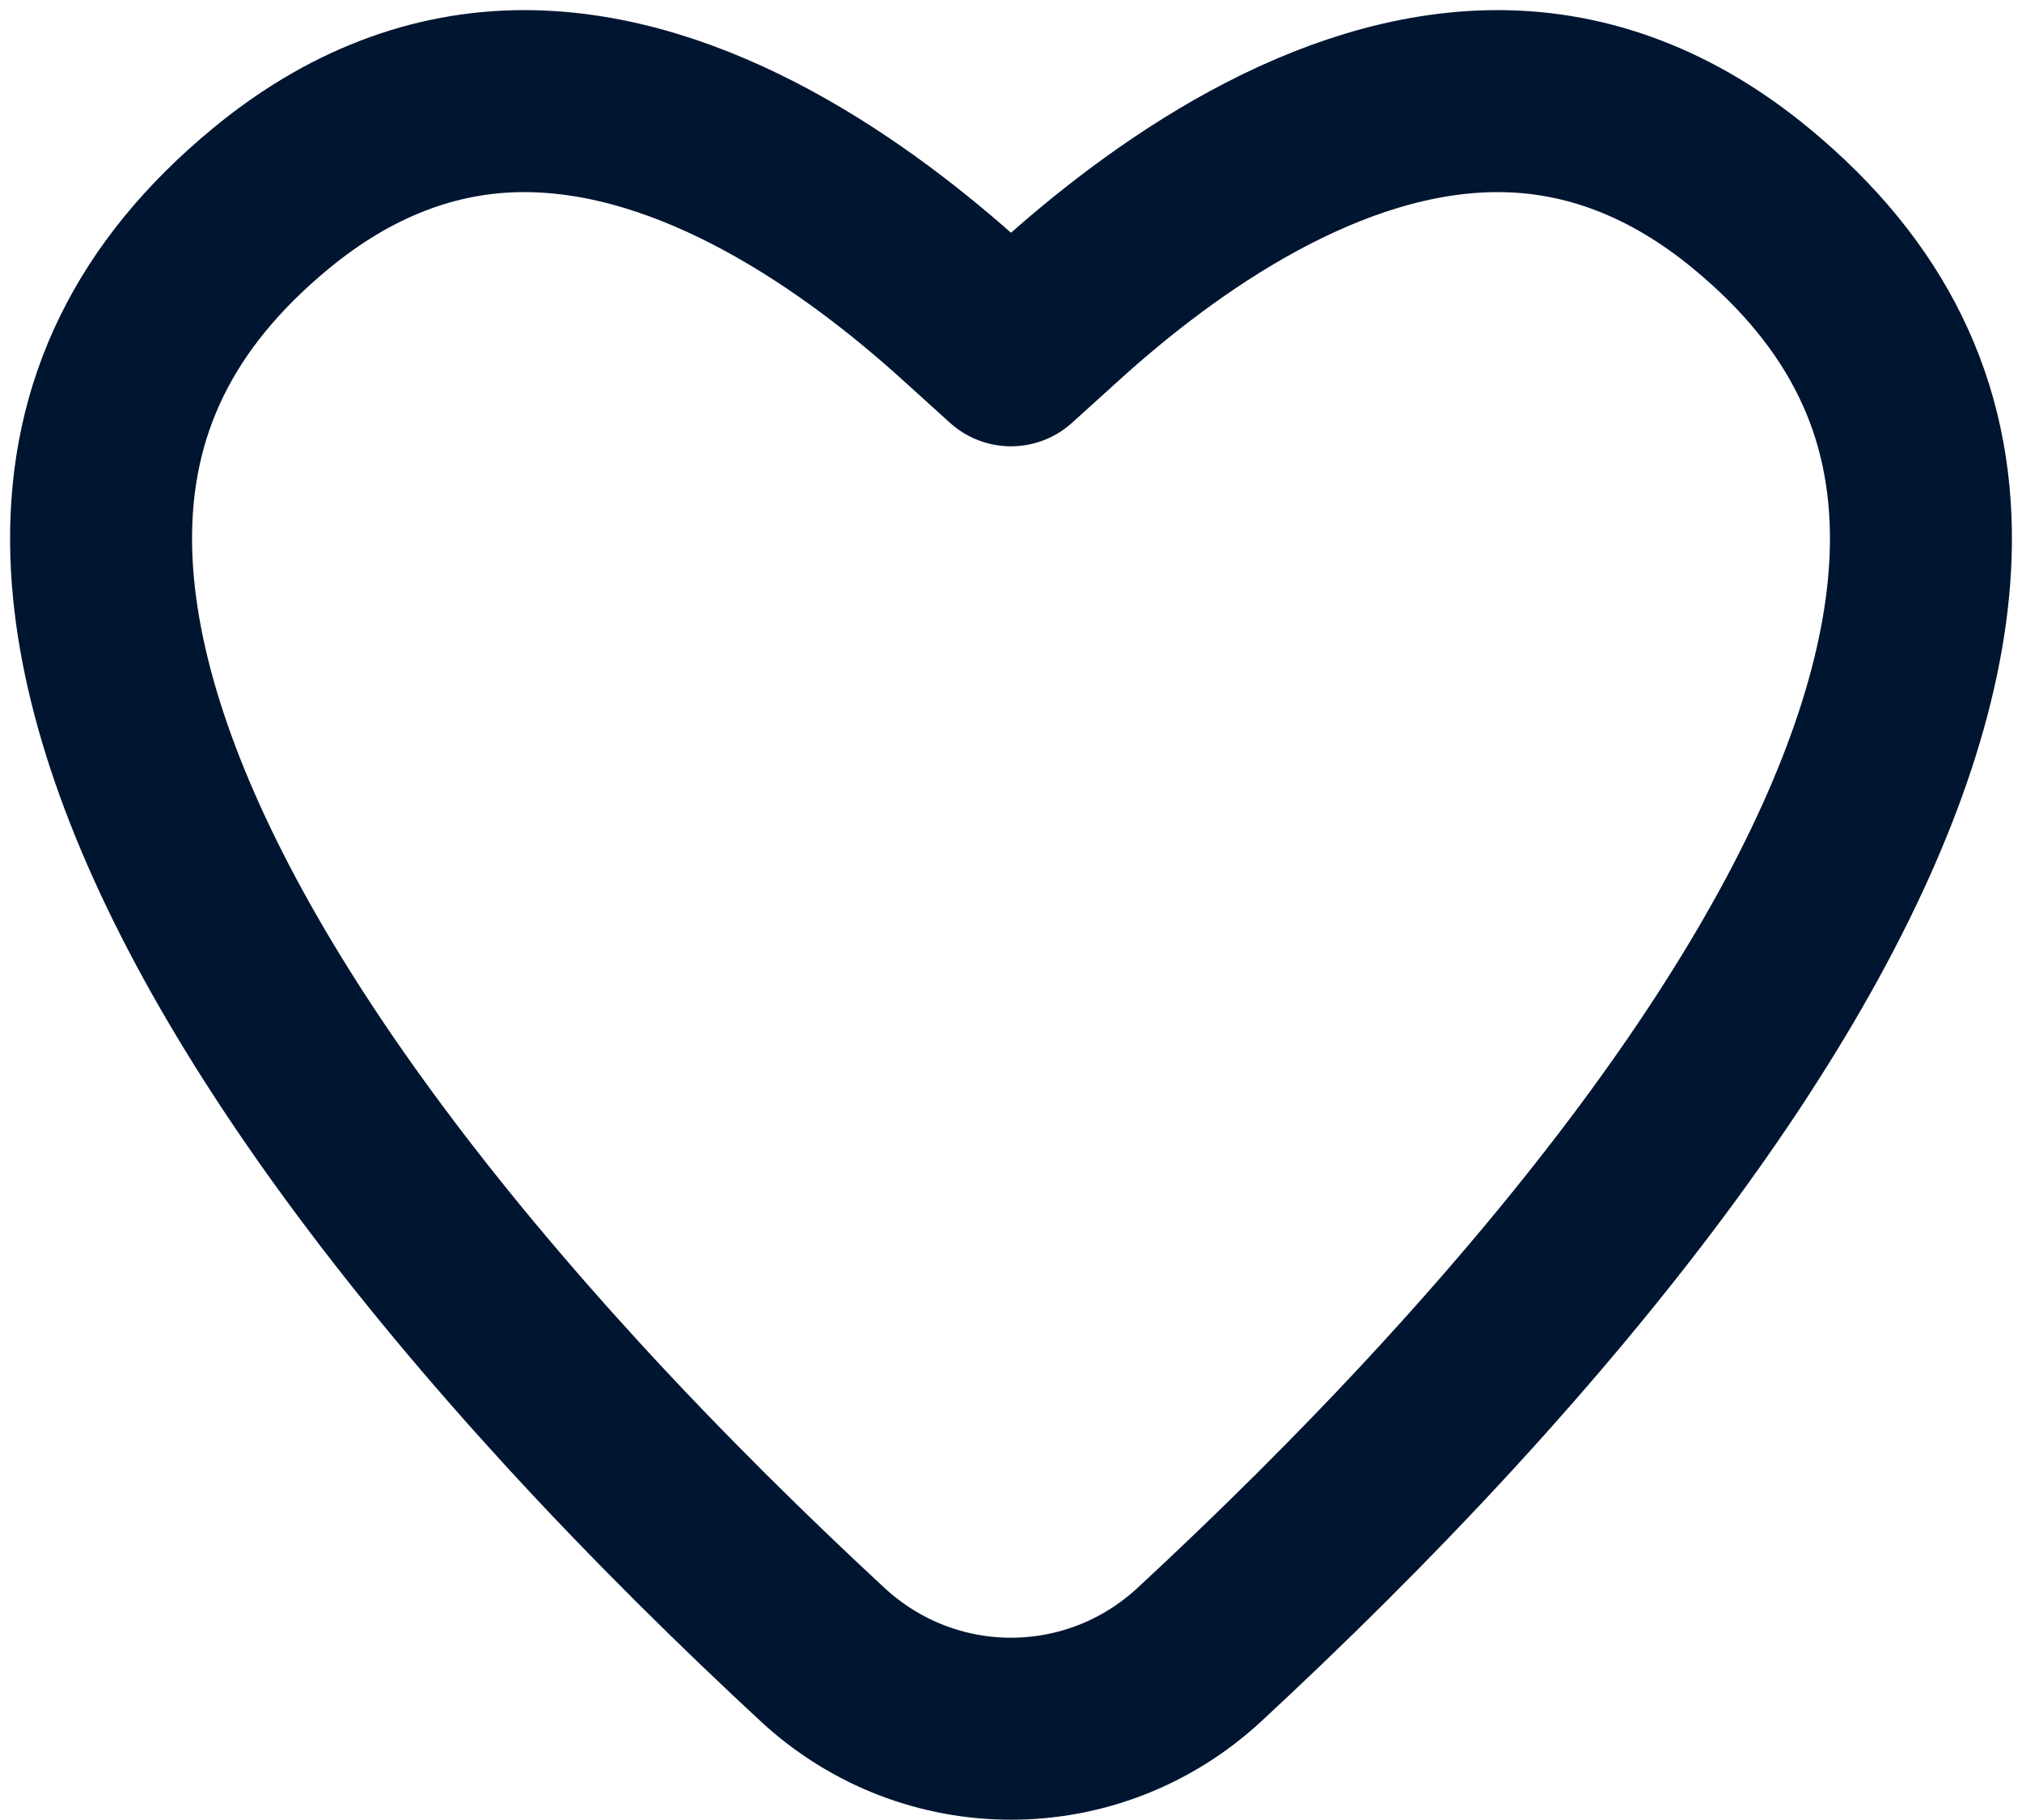 <svg width="20" height="18" viewBox="0 0 20 18" fill="none" xmlns="http://www.w3.org/2000/svg">
<path d="M14.335 13.889C13.477 14.825 12.615 15.668 11.865 16.363C10.808 17.342 9.192 17.342 8.135 16.363C7.385 15.668 6.523 14.825 5.665 13.889C2.642 10.589 1.029 7.65 1 5.387C0.983 4.031 1.531 2.912 2.674 1.967C3.449 1.325 4.294 1 5.185 1C6.872 1 8.484 2.14 9.538 3.096L10 3.514L10.462 3.096C11.516 2.14 13.128 1 14.815 1C15.706 1 16.551 1.325 17.326 1.967C18.469 2.912 19.017 4.031 19 5.387C18.971 7.65 17.358 10.589 14.335 13.889Z" stroke="#001530" stroke-width="1.8" stroke-linejoin="round"/>
</svg>

